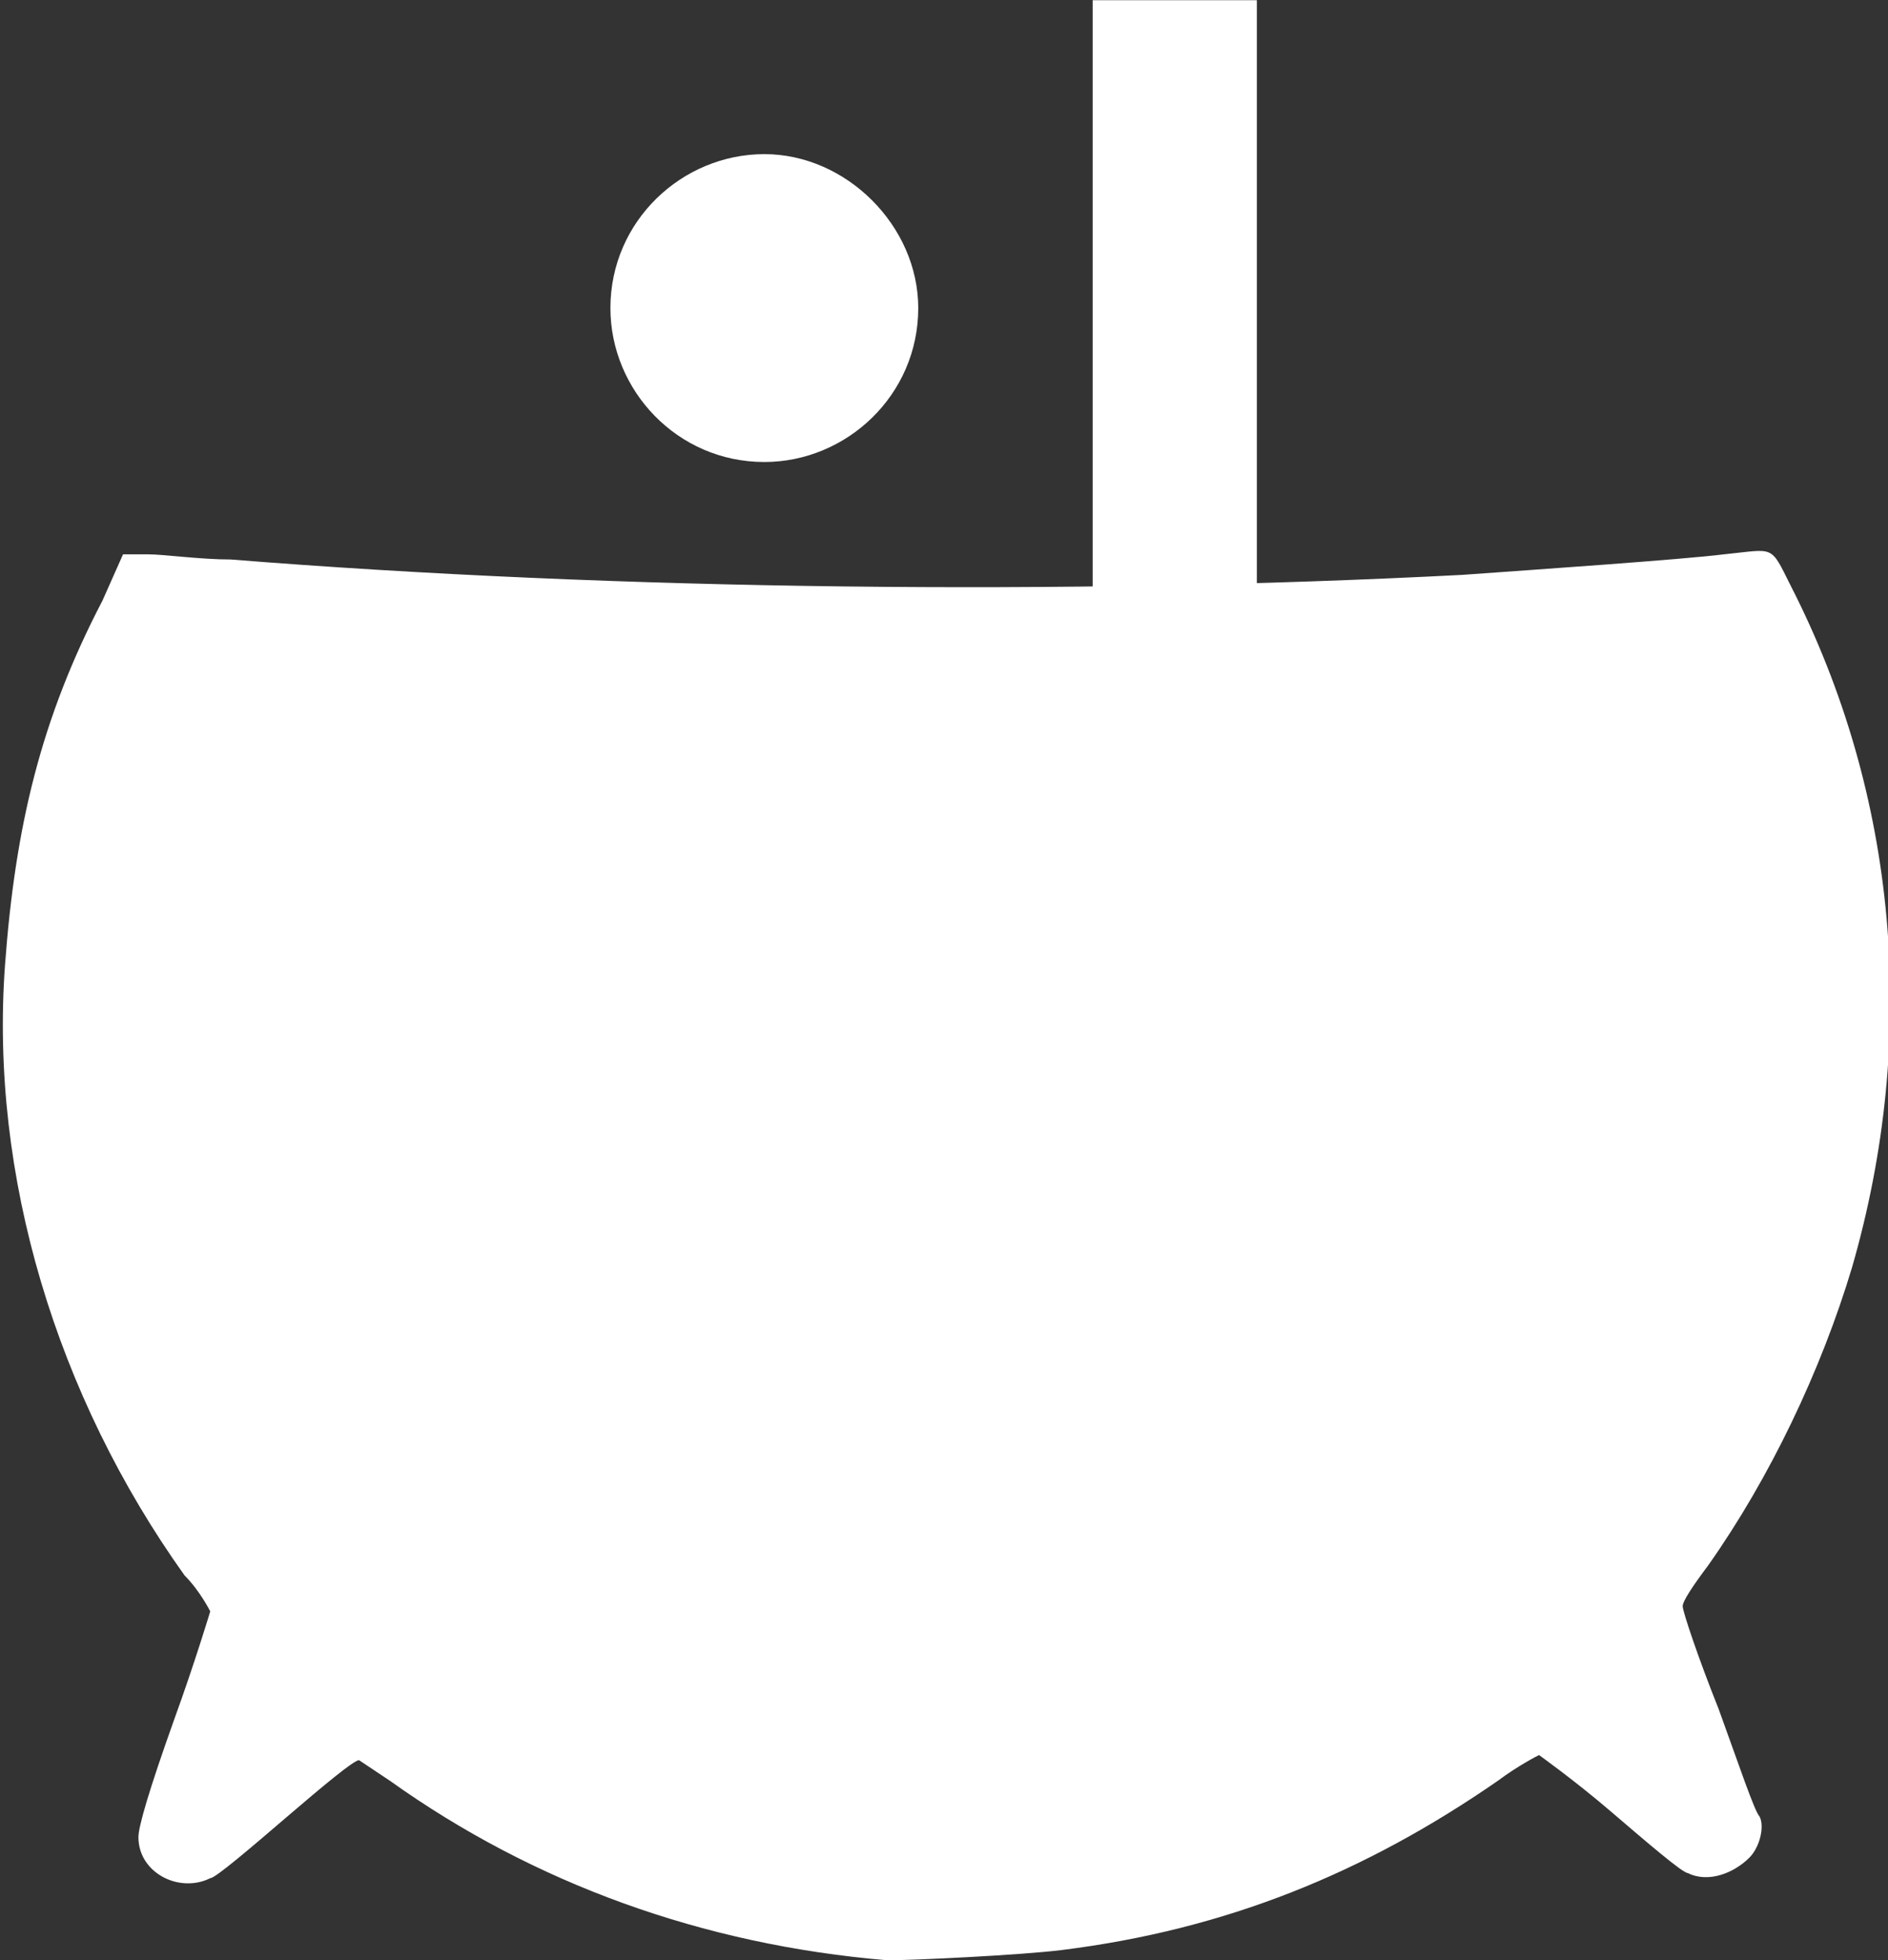 <?xml version="1.0" encoding="utf-8"?>
<!-- Generator: Adobe Illustrator 24.2.3, SVG Export Plug-In . SVG Version: 6.00 Build 0)  -->
<svg version="1.1" id="svg1" xmlns:svg="http://www.w3.org/2000/svg"
	 xmlns="http://www.w3.org/2000/svg" xmlns:xlink="http://www.w3.org/1999/xlink" x="0px" y="0px" viewBox="0 0 36.8 38.2"
	 style="enable-background:new 0 0 36.8 38.2;" xml:space="preserve">
<rect x="0" y="0" width="36.8" height="38.2" fill="#333333" stroke="none"/>
<style type="text/css">
	.st0{fill:#FFFFFF;}
</style>
<g id="layer1" transform="translate(-160.602,-110.596)">
	<path id="path11" class="st0" d="M178.5,116.6c0,1.7-1.4,3-3,3c-1.7,0-3-1.4-3-3c0-1.7,1.4-3,3-3S178.5,115,178.5,116.6z"/>
	<rect id="rect11" x="181.9" y="110.6" class="st0" width="3.2" height="15.9"/>
	<path id="path12" class="st0" d="M177.9,148.8c-3.6-0.3-6.9-1.5-9.7-3.5c-0.3-0.2-0.6-0.4-0.6-0.4c-0.1,0-0.7,0.5-1.4,1.1
		c-0.7,0.6-1.4,1.2-1.5,1.2c-0.6,0.3-1.4-0.1-1.4-0.8c0-0.2,0.2-0.9,0.7-2.3c0.4-1.1,0.7-2.1,0.7-2.1c0,0-0.2-0.4-0.5-0.7
		c-2.5-3.5-3.8-7.8-3.5-11.9c0.2-2.7,0.7-4.8,1.9-7.1l0.4-0.9l0.5,0c0.3,0,1,0.1,1.6,0.1c7.5,0.6,16.3,0.7,24,0.3
		c1.4-0.1,4.3-0.3,5.1-0.4c1-0.1,0.9-0.2,1.3,0.6c2.1,4.1,2.5,8.8,1.2,13.3c-0.6,2-1.6,4.1-2.8,5.8c-0.3,0.4-0.5,0.7-0.5,0.8
		c0,0.1,0.3,1,0.7,2c0.4,1.1,0.7,2,0.8,2.1c0.1,0.2,0,0.6-0.2,0.8c-0.3,0.3-0.8,0.5-1.2,0.3c-0.1,0-0.8-0.6-1.5-1.2
		c-0.7-0.6-1.4-1.1-1.4-1.1c0,0-0.4,0.2-0.8,0.5c-2.6,1.8-5.3,2.9-8.5,3.3C180.5,148.7,178.4,148.8,177.9,148.8L177.9,148.8z"/>
</g>
</svg>
